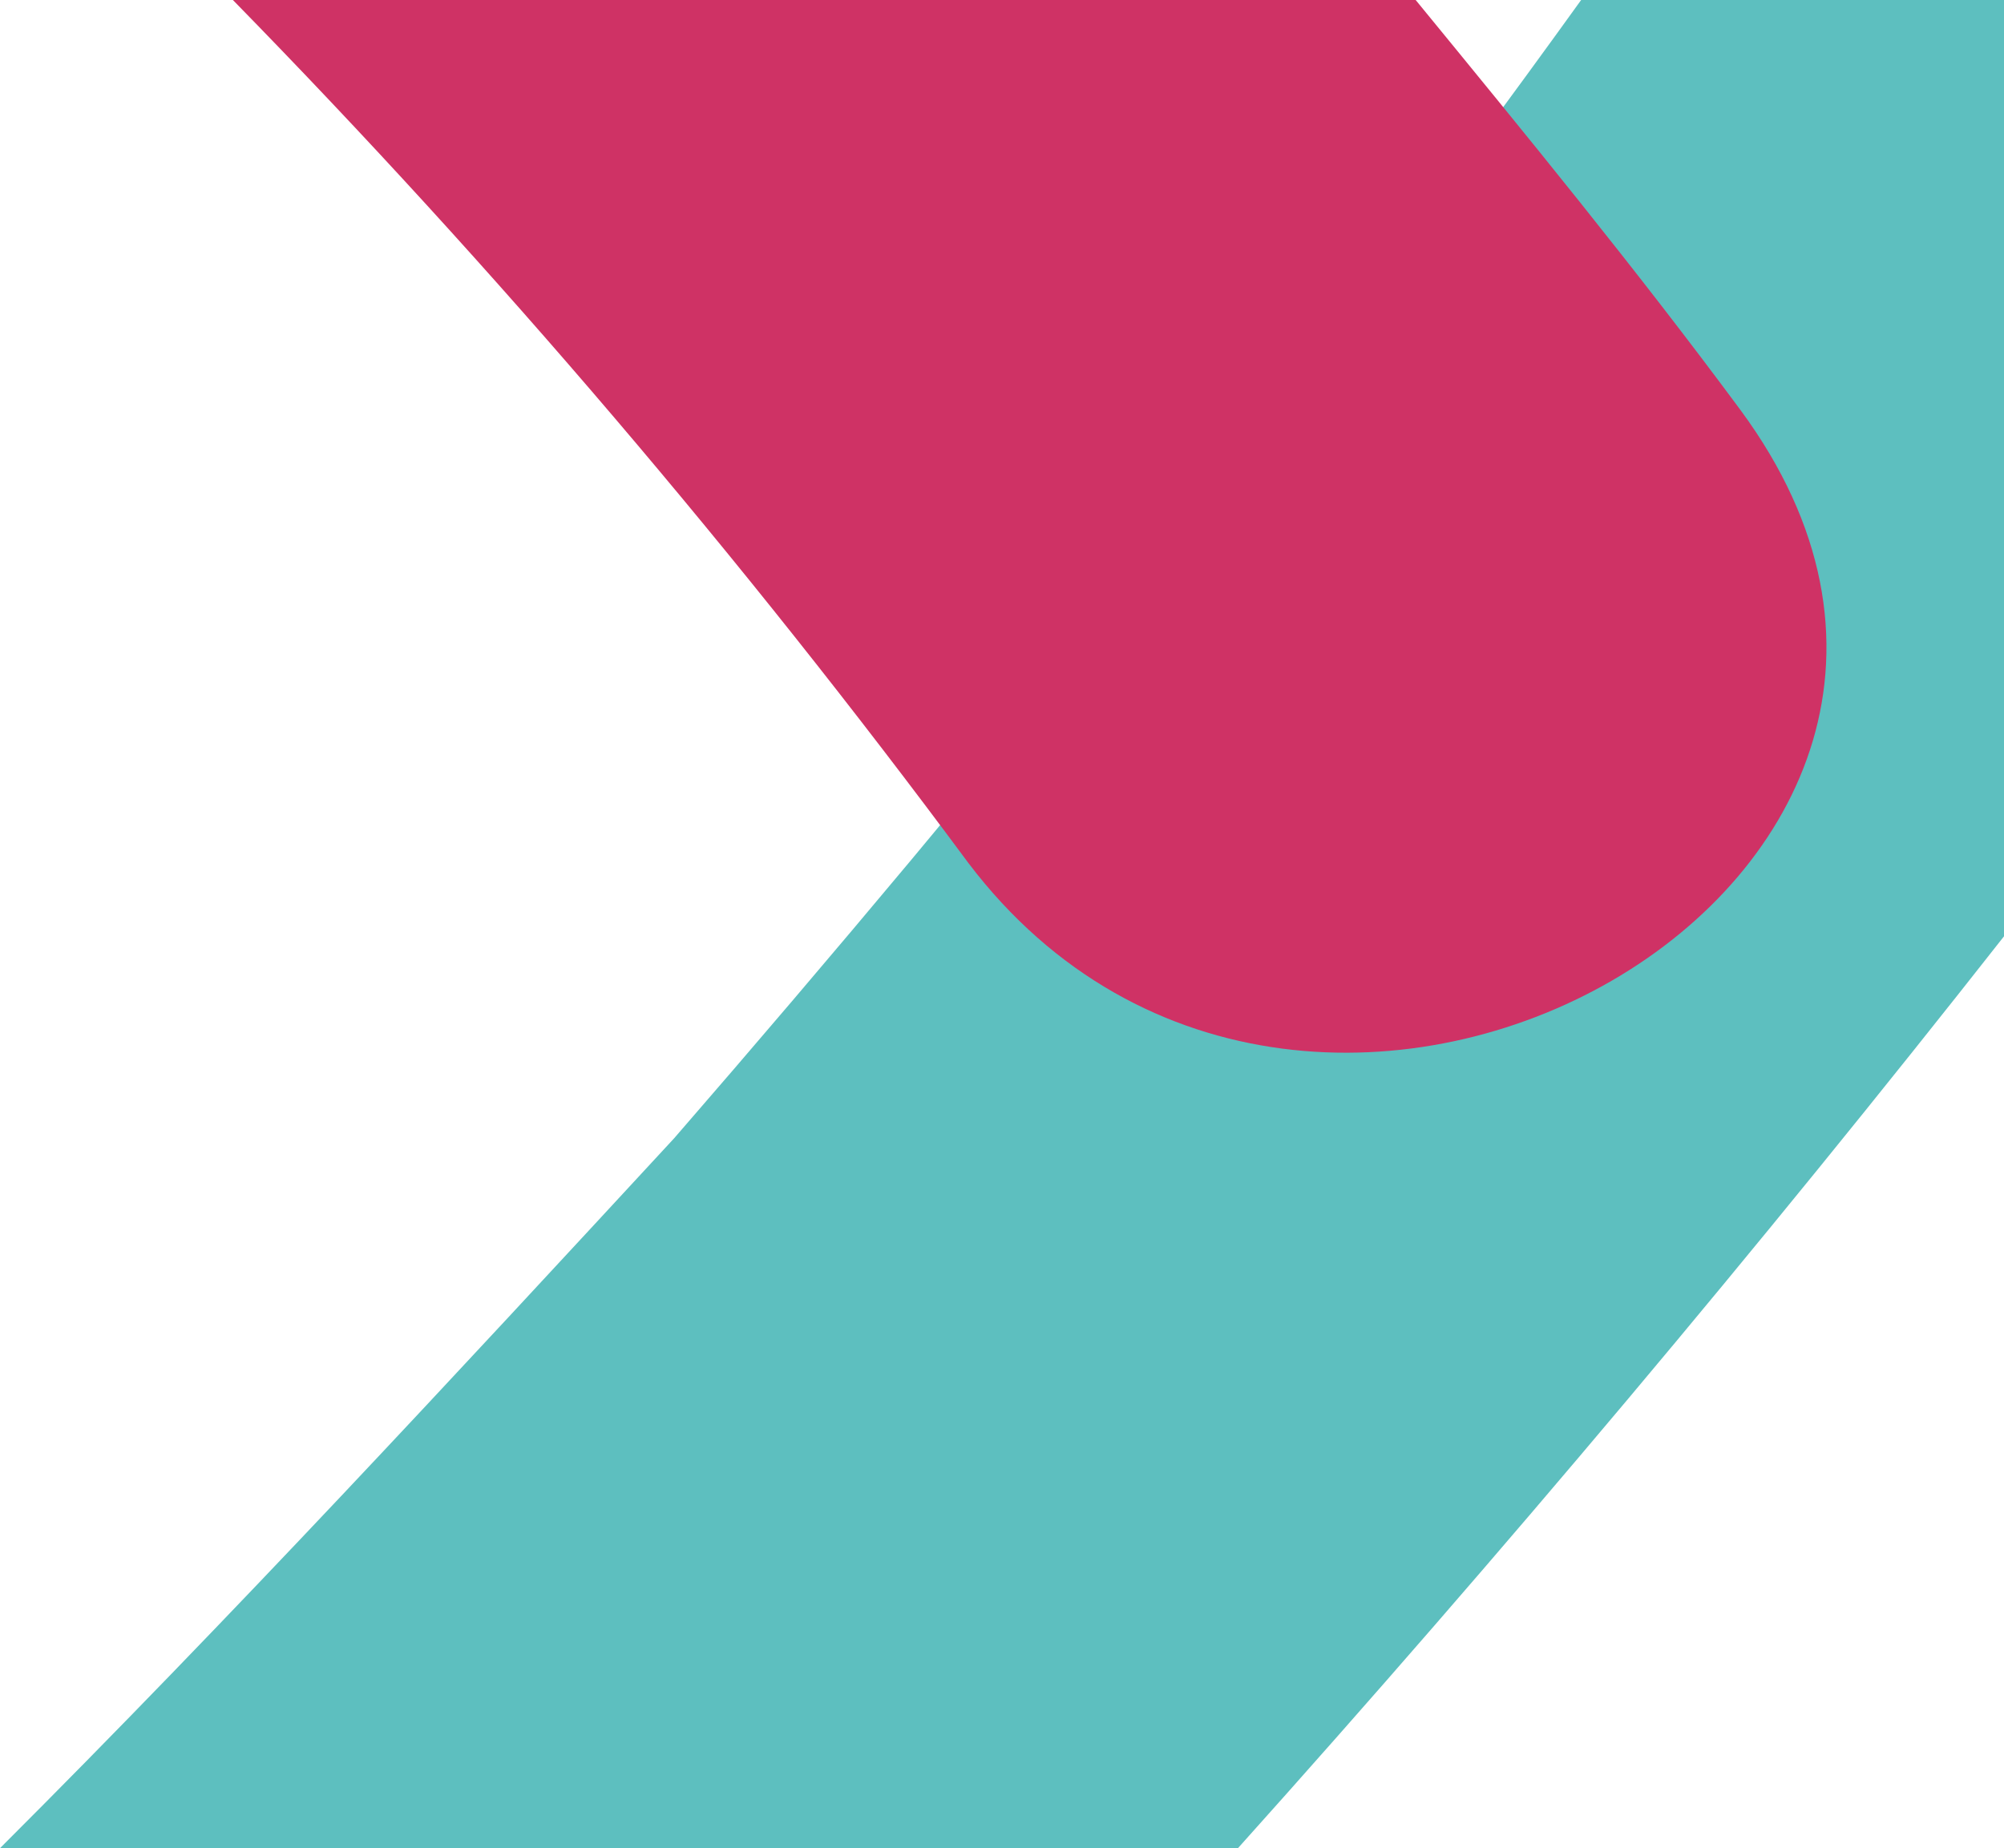 <svg width="916" height="845" viewBox="0 0 916 845" fill="none" xmlns="http://www.w3.org/2000/svg">
<path d="M0 845H565.847C686.3 710.695 803.951 570.795 916 428.096V0H722.716C593.859 179.073 453.798 352.55 308.135 520.43C207.291 629.553 106.446 738.675 0 845Z" fill="#5DBFBF"/>
<path d="M442.593 394.52C599.462 601.573 952.416 400.116 795.547 187.467C747.927 123.113 697.505 61.556 647.083 0H106.446C226.899 123.113 338.948 254.619 442.593 394.52Z" fill="#CF3265"/>
</svg>
